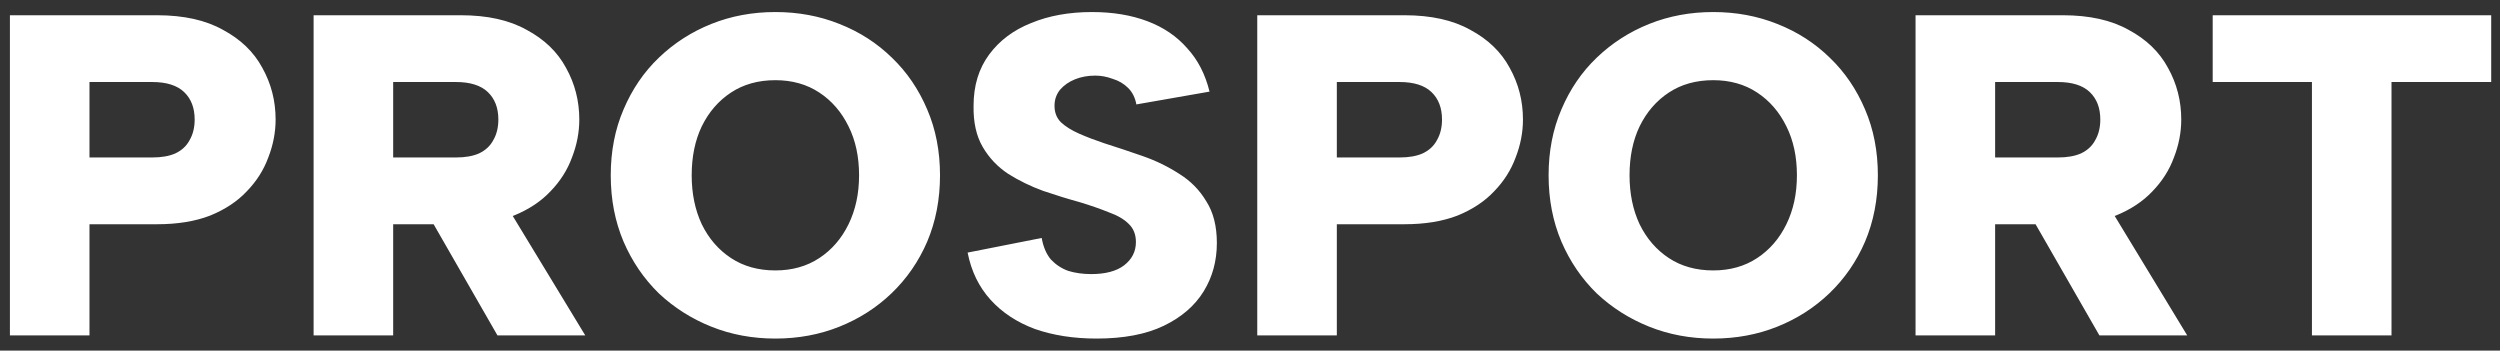 <svg width="164" height="23" viewBox="0 0 164 23" fill="none" xmlns="http://www.w3.org/2000/svg">
<rect x="0" y="0" width="164" height="23" fill="#333333" stroke="none"/>
<path d="M9.98 10.33C10.6 10.33 11.11 10.24 11.51 10.06C11.93 9.86 12.24 9.57 12.44 9.19C12.66 8.81 12.77 8.36 12.77 7.84C12.77 7.08 12.54 6.48 12.08 6.04C11.62 5.6 10.92 5.38 9.98 5.38H5.87V10.33H9.98ZM18.08 7.84C18.08 8.68 17.92 9.51 17.6 10.33C17.3 11.15 16.83 11.89 16.19 12.55C15.57 13.21 14.77 13.74 13.79 14.14C12.81 14.52 11.65 14.71 10.31 14.71H5.87V22H0.65V1H10.31C12.05 1 13.49 1.32 14.63 1.96C15.79 2.58 16.65 3.41 17.21 4.45C17.79 5.49 18.08 6.62 18.08 7.84ZM32.692 7.84C32.692 7.08 32.462 6.48 32.002 6.04C31.542 5.6 30.842 5.38 29.902 5.38H25.792V10.33H29.902C30.522 10.33 31.032 10.24 31.432 10.06C31.852 9.86 32.162 9.57 32.362 9.19C32.582 8.81 32.692 8.36 32.692 7.84ZM30.232 1C31.972 1 33.412 1.32 34.552 1.96C35.712 2.58 36.572 3.41 37.132 4.45C37.712 5.49 38.002 6.62 38.002 7.84C38.002 8.68 37.842 9.51 37.522 10.33C37.222 11.15 36.752 11.89 36.112 12.55C35.492 13.21 34.692 13.74 33.712 14.14C32.732 14.52 31.572 14.71 30.232 14.71H25.792V22H20.572V1H30.232ZM32.872 12.91L38.392 22H32.632L27.412 12.91H32.872ZM50.865 22.21C49.365 22.21 47.965 21.95 46.665 21.43C45.365 20.91 44.215 20.18 43.215 19.24C42.235 18.28 41.465 17.15 40.905 15.85C40.345 14.53 40.065 13.08 40.065 11.5C40.065 9.92 40.345 8.48 40.905 7.18C41.465 5.86 42.235 4.73 43.215 3.79C44.215 2.83 45.365 2.09 46.665 1.57C47.965 1.05 49.365 0.79 50.865 0.79C52.365 0.79 53.765 1.05 55.065 1.57C56.385 2.09 57.535 2.83 58.515 3.79C59.495 4.73 60.265 5.86 60.825 7.18C61.385 8.48 61.665 9.92 61.665 11.5C61.665 13.08 61.385 14.53 60.825 15.85C60.265 17.15 59.485 18.28 58.485 19.24C57.505 20.18 56.365 20.91 55.065 21.43C53.765 21.95 52.365 22.21 50.865 22.21ZM50.865 17.74C51.965 17.74 52.925 17.47 53.745 16.93C54.565 16.39 55.205 15.65 55.665 14.71C56.125 13.77 56.355 12.7 56.355 11.5C56.355 10.28 56.125 9.21 55.665 8.29C55.205 7.35 54.565 6.61 53.745 6.07C52.925 5.53 51.965 5.26 50.865 5.26C49.745 5.26 48.775 5.53 47.955 6.07C47.135 6.61 46.495 7.35 46.035 8.29C45.595 9.21 45.375 10.28 45.375 11.5C45.375 12.7 45.595 13.77 46.035 14.71C46.495 15.65 47.135 16.39 47.955 16.93C48.775 17.47 49.745 17.74 50.865 17.74ZM68.336 15.61C68.436 16.19 68.636 16.66 68.936 17.02C69.256 17.36 69.636 17.61 70.076 17.77C70.536 17.91 71.036 17.98 71.576 17.98C72.516 17.98 73.236 17.79 73.736 17.41C74.256 17.01 74.516 16.5 74.516 15.88C74.516 15.38 74.356 14.98 74.036 14.68C73.736 14.38 73.306 14.13 72.746 13.93C72.206 13.71 71.576 13.49 70.856 13.27C70.056 13.05 69.246 12.8 68.426 12.52C67.606 12.22 66.846 11.85 66.146 11.41C65.446 10.95 64.886 10.36 64.466 9.64C64.046 8.92 63.846 8.02 63.866 6.94C63.866 5.62 64.206 4.5 64.886 3.58C65.566 2.66 66.486 1.97 67.646 1.51C68.806 1.03 70.136 0.79 71.636 0.79C72.996 0.79 74.206 0.99 75.266 1.39C76.326 1.79 77.196 2.38 77.876 3.16C78.576 3.92 79.066 4.87 79.346 6.01L74.546 6.85C74.466 6.41 74.286 6.05 74.006 5.77C73.726 5.49 73.386 5.29 72.986 5.17C72.606 5.03 72.226 4.96 71.846 4.96C71.366 4.96 70.926 5.04 70.526 5.2C70.126 5.36 69.796 5.59 69.536 5.89C69.296 6.19 69.176 6.54 69.176 6.94C69.176 7.38 69.316 7.74 69.596 8.02C69.896 8.3 70.296 8.55 70.796 8.77C71.296 8.99 71.846 9.2 72.446 9.4C73.266 9.66 74.106 9.94 74.966 10.24C75.826 10.54 76.626 10.93 77.366 11.41C78.106 11.87 78.696 12.47 79.136 13.21C79.596 13.93 79.826 14.84 79.826 15.94C79.826 17.12 79.536 18.18 78.956 19.12C78.376 20.06 77.506 20.81 76.346 21.37C75.186 21.93 73.716 22.21 71.936 22.21C70.436 22.21 69.086 22 67.886 21.58C66.706 21.14 65.736 20.5 64.976 19.66C64.216 18.82 63.716 17.79 63.476 16.57L68.336 15.61ZM91.806 10.33C92.426 10.33 92.936 10.24 93.336 10.06C93.756 9.86 94.066 9.57 94.266 9.19C94.486 8.81 94.596 8.36 94.596 7.84C94.596 7.08 94.366 6.48 93.906 6.04C93.446 5.6 92.746 5.38 91.806 5.38H87.696V10.33H91.806ZM99.906 7.84C99.906 8.68 99.746 9.51 99.426 10.33C99.126 11.15 98.656 11.89 98.016 12.55C97.396 13.21 96.596 13.74 95.616 14.14C94.636 14.52 93.476 14.71 92.136 14.71H87.696V22H82.476V1H92.136C93.876 1 95.316 1.32 96.456 1.96C97.616 2.58 98.476 3.41 99.036 4.45C99.616 5.49 99.906 6.62 99.906 7.84ZM112.388 22.21C110.888 22.21 109.488 21.95 108.188 21.43C106.888 20.91 105.738 20.18 104.738 19.24C103.758 18.28 102.988 17.15 102.428 15.85C101.868 14.53 101.588 13.08 101.588 11.5C101.588 9.92 101.868 8.48 102.428 7.18C102.988 5.86 103.758 4.73 104.738 3.79C105.738 2.83 106.888 2.09 108.188 1.57C109.488 1.05 110.888 0.79 112.388 0.79C113.888 0.79 115.288 1.05 116.588 1.57C117.908 2.09 119.058 2.83 120.038 3.79C121.018 4.73 121.788 5.86 122.348 7.18C122.908 8.48 123.188 9.92 123.188 11.5C123.188 13.08 122.908 14.53 122.348 15.85C121.788 17.15 121.008 18.28 120.008 19.24C119.028 20.18 117.888 20.91 116.588 21.43C115.288 21.95 113.888 22.21 112.388 22.21ZM112.388 17.74C113.488 17.74 114.448 17.47 115.268 16.93C116.088 16.39 116.728 15.65 117.188 14.71C117.648 13.77 117.878 12.7 117.878 11.5C117.878 10.28 117.648 9.21 117.188 8.29C116.728 7.35 116.088 6.61 115.268 6.07C114.448 5.53 113.488 5.26 112.388 5.26C111.268 5.26 110.298 5.53 109.478 6.07C108.658 6.61 108.018 7.35 107.558 8.29C107.118 9.21 106.898 10.28 106.898 11.5C106.898 12.7 107.118 13.77 107.558 14.71C108.018 15.65 108.658 16.39 109.478 16.93C110.298 17.47 111.268 17.74 112.388 17.74ZM137.78 7.84C137.78 7.08 137.55 6.48 137.09 6.04C136.63 5.6 135.93 5.38 134.99 5.38H130.88V10.33H134.99C135.61 10.33 136.12 10.24 136.52 10.06C136.94 9.86 137.25 9.57 137.45 9.19C137.67 8.81 137.78 8.36 137.78 7.84ZM135.32 1C137.06 1 138.5 1.32 139.64 1.96C140.8 2.58 141.66 3.41 142.22 4.45C142.8 5.49 143.09 6.62 143.09 7.84C143.09 8.68 142.93 9.51 142.61 10.33C142.31 11.15 141.84 11.89 141.2 12.55C140.58 13.21 139.78 13.74 138.8 14.14C137.82 14.52 136.66 14.71 135.32 14.71H130.88V22H125.66V1H135.32ZM137.96 12.91L143.48 22H137.72L132.5 12.91H137.96ZM145.153 1H163.423V5.38H156.883V22H151.663V5.38H145.153V1Z" fill="white"/>
</svg>
